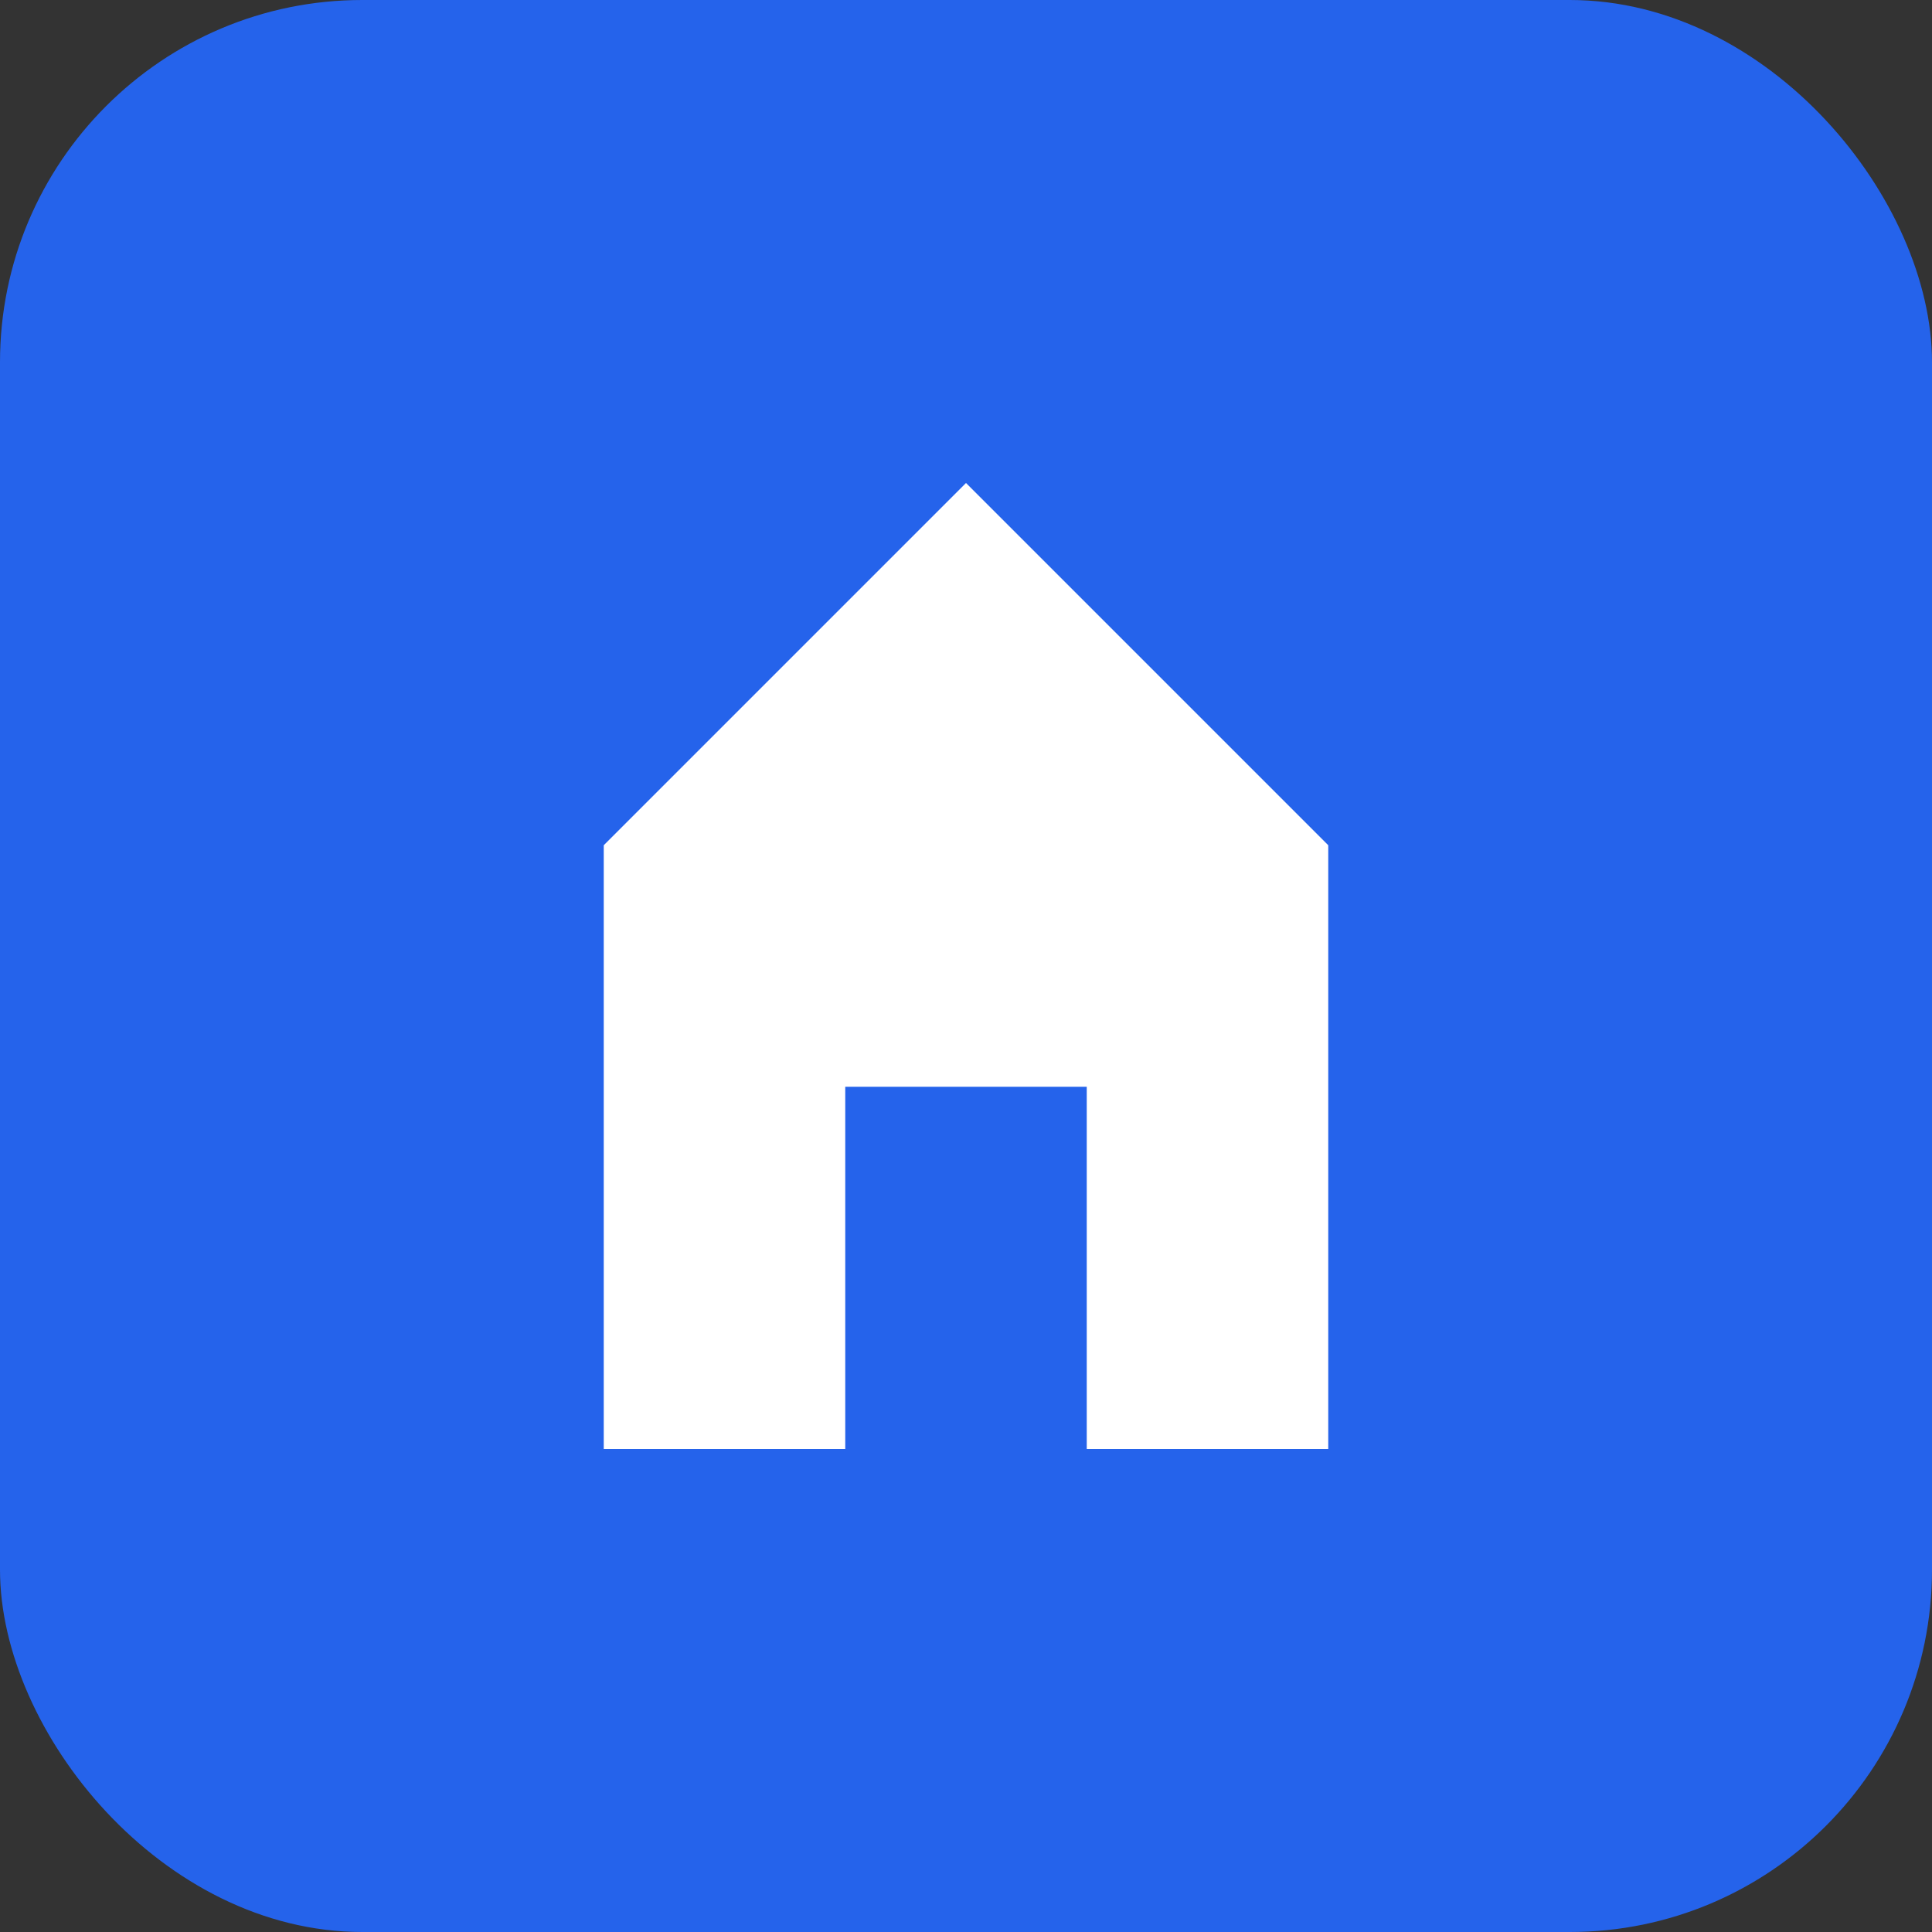 <svg width="64" height="64" viewBox="0 0 64 64" fill="none" xmlns="http://www.w3.org/2000/svg">
  <rect x="0" y="0" width="64" height="64" fill="#333333" stroke="none"/>
  <rect width="64" height="64" rx="12" fill="#2563EB"/>
  <path d="M32 16L20 28V48H28V36H36V48H44V28L32 16Z" fill="white"/>
  <circle cx="32" cy="24" r="3" fill="white"/>
</svg>